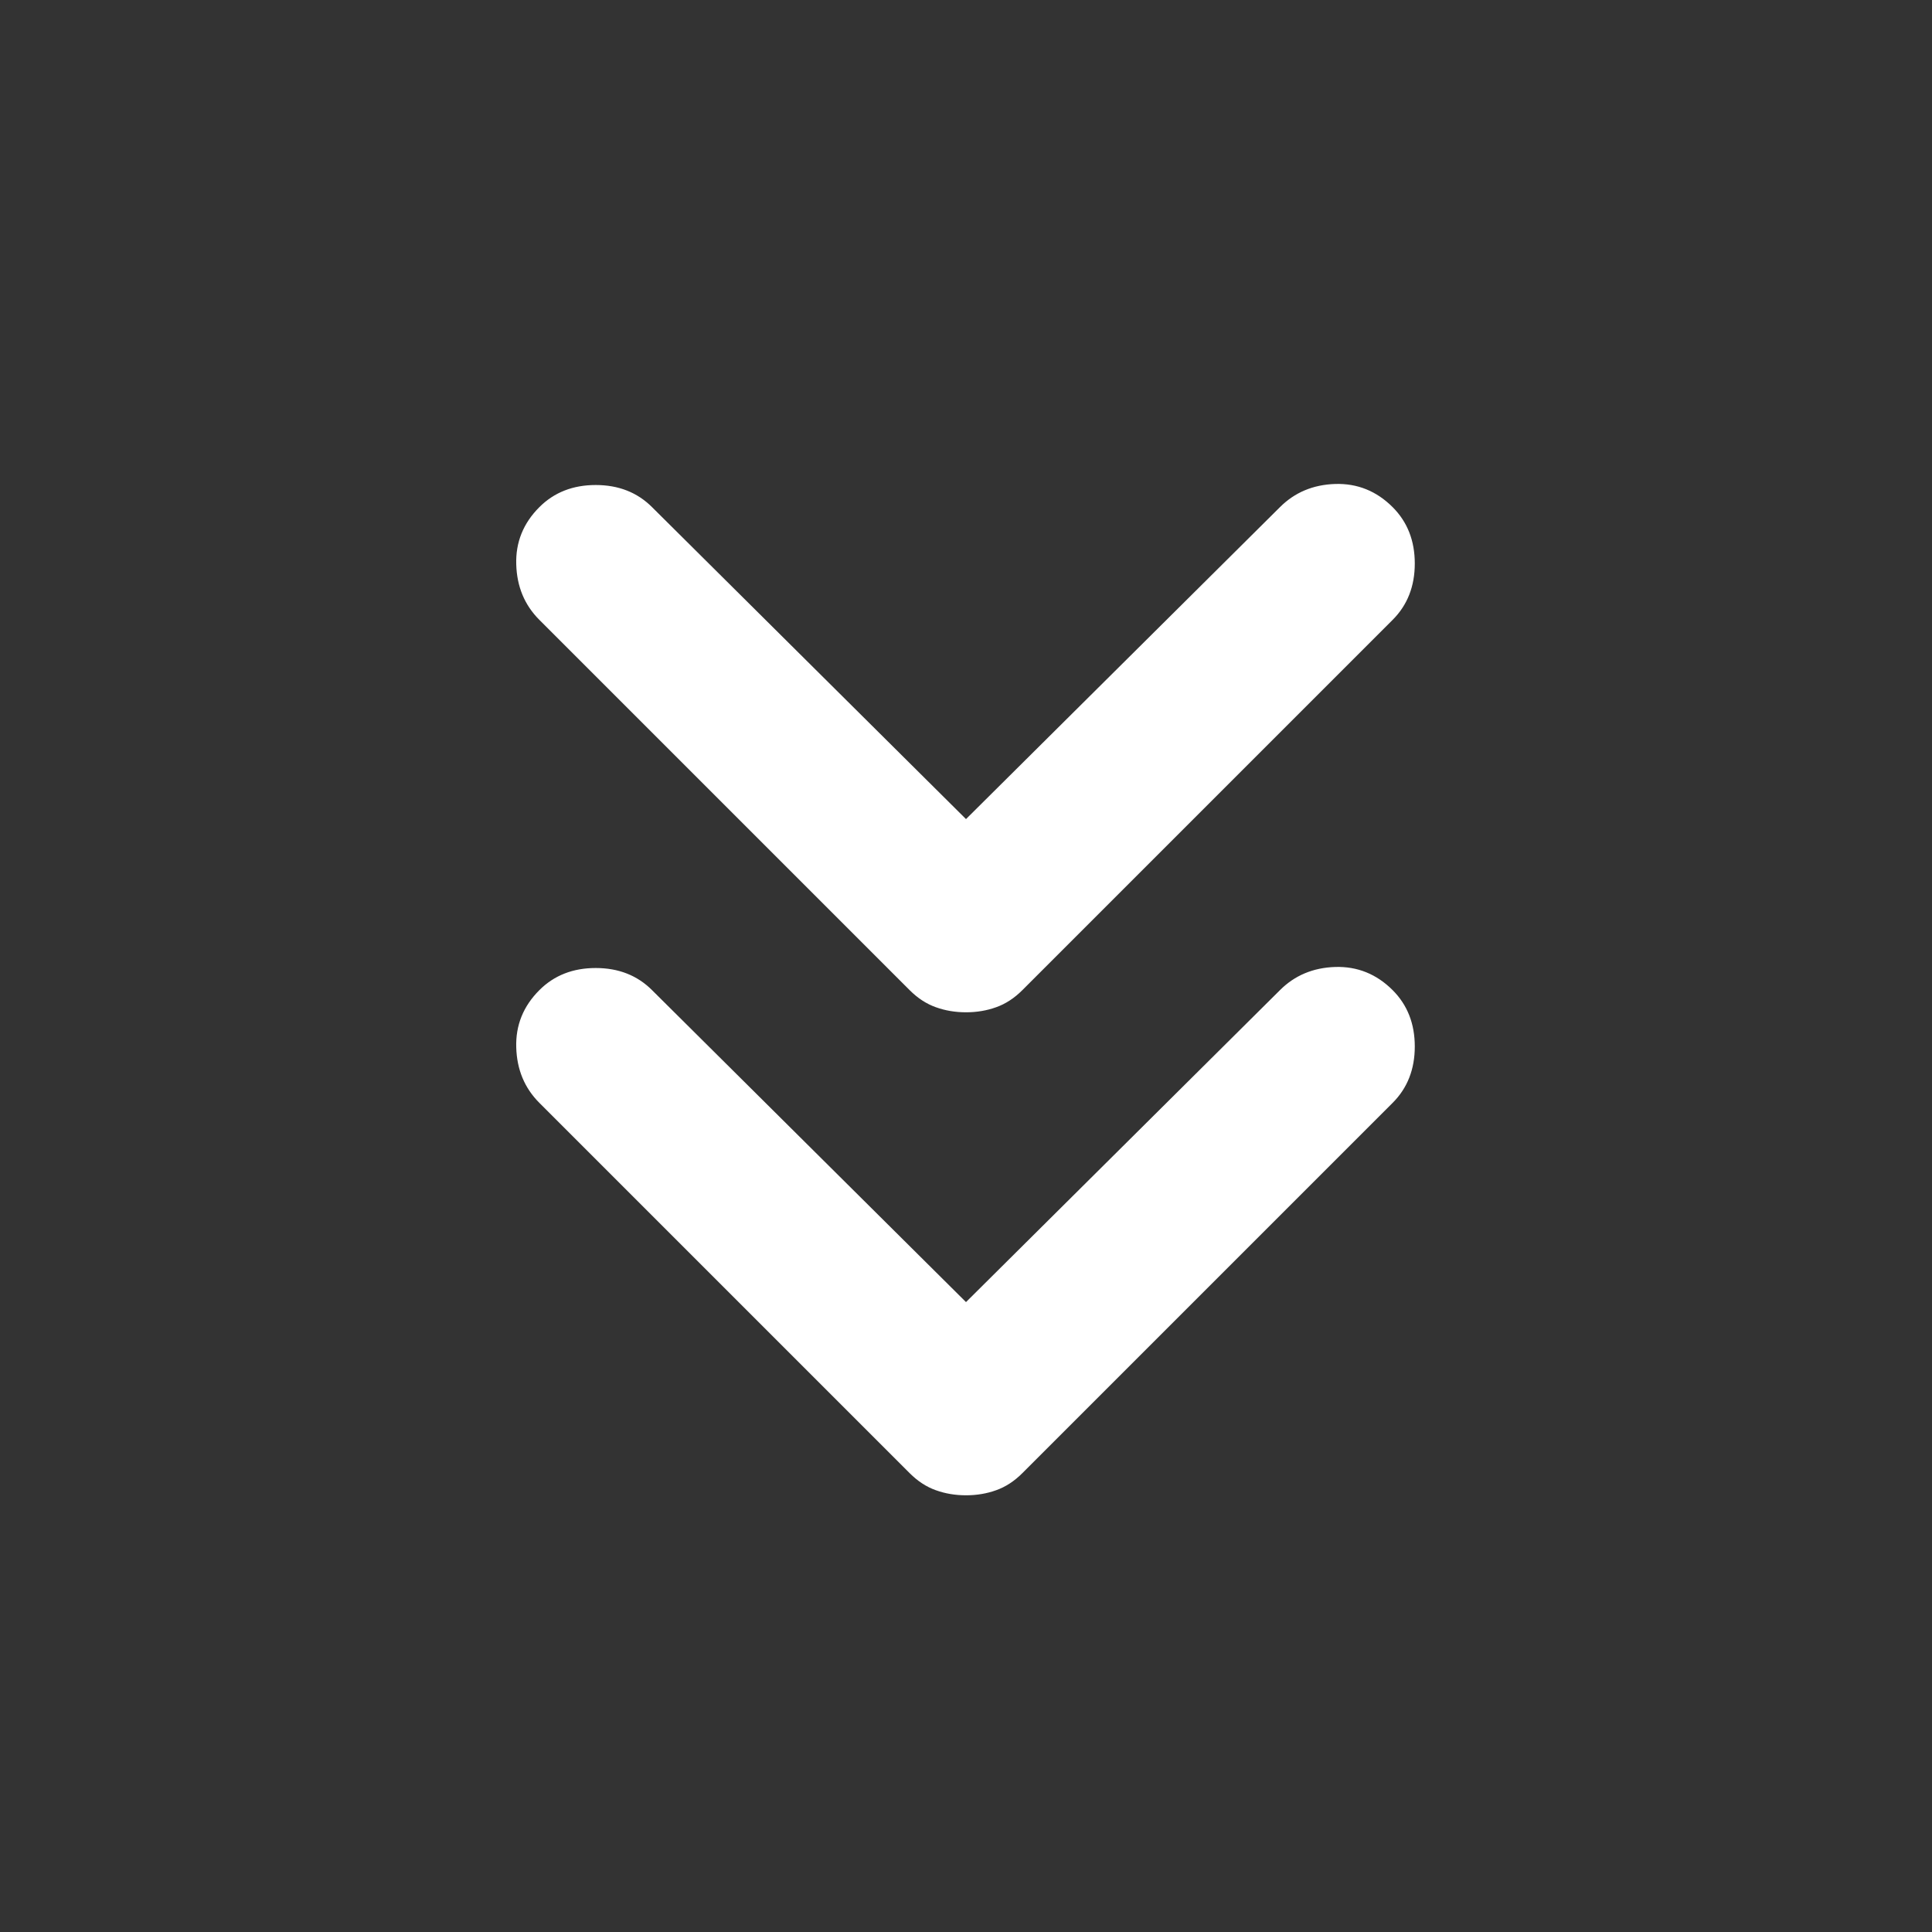 <svg xmlns="http://www.w3.org/2000/svg" width="1em" height="1em" viewBox="0 0 24 24"><rect x="0" y="0" width="24" height="24" fill="#333333" stroke="none"/><path fill="white" d="M12 12.575q-.2 0-.375-.063q-.175-.062-.325-.212L6.7 7.7q-.275-.275-.287-.688Q6.4 6.6 6.7 6.3q.275-.275.7-.275q.425 0 .7.275l3.9 3.875L15.9 6.3q.275-.275.687-.288Q17 6 17.3 6.3q.275.275.275.7q0 .425-.275.7l-4.6 4.6q-.15.15-.325.212q-.175.063-.375.063Zm0 6q-.2 0-.375-.063q-.175-.062-.325-.212l-4.6-4.6q-.275-.275-.287-.688Q6.4 12.6 6.7 12.3q.275-.275.7-.275q.425 0 .7.275l3.9 3.875l3.9-3.875q.275-.275.687-.288Q17 12 17.3 12.3q.275.275.275.7q0 .425-.275.7l-4.6 4.6q-.15.15-.325.212q-.175.063-.375.063Z"/></svg>